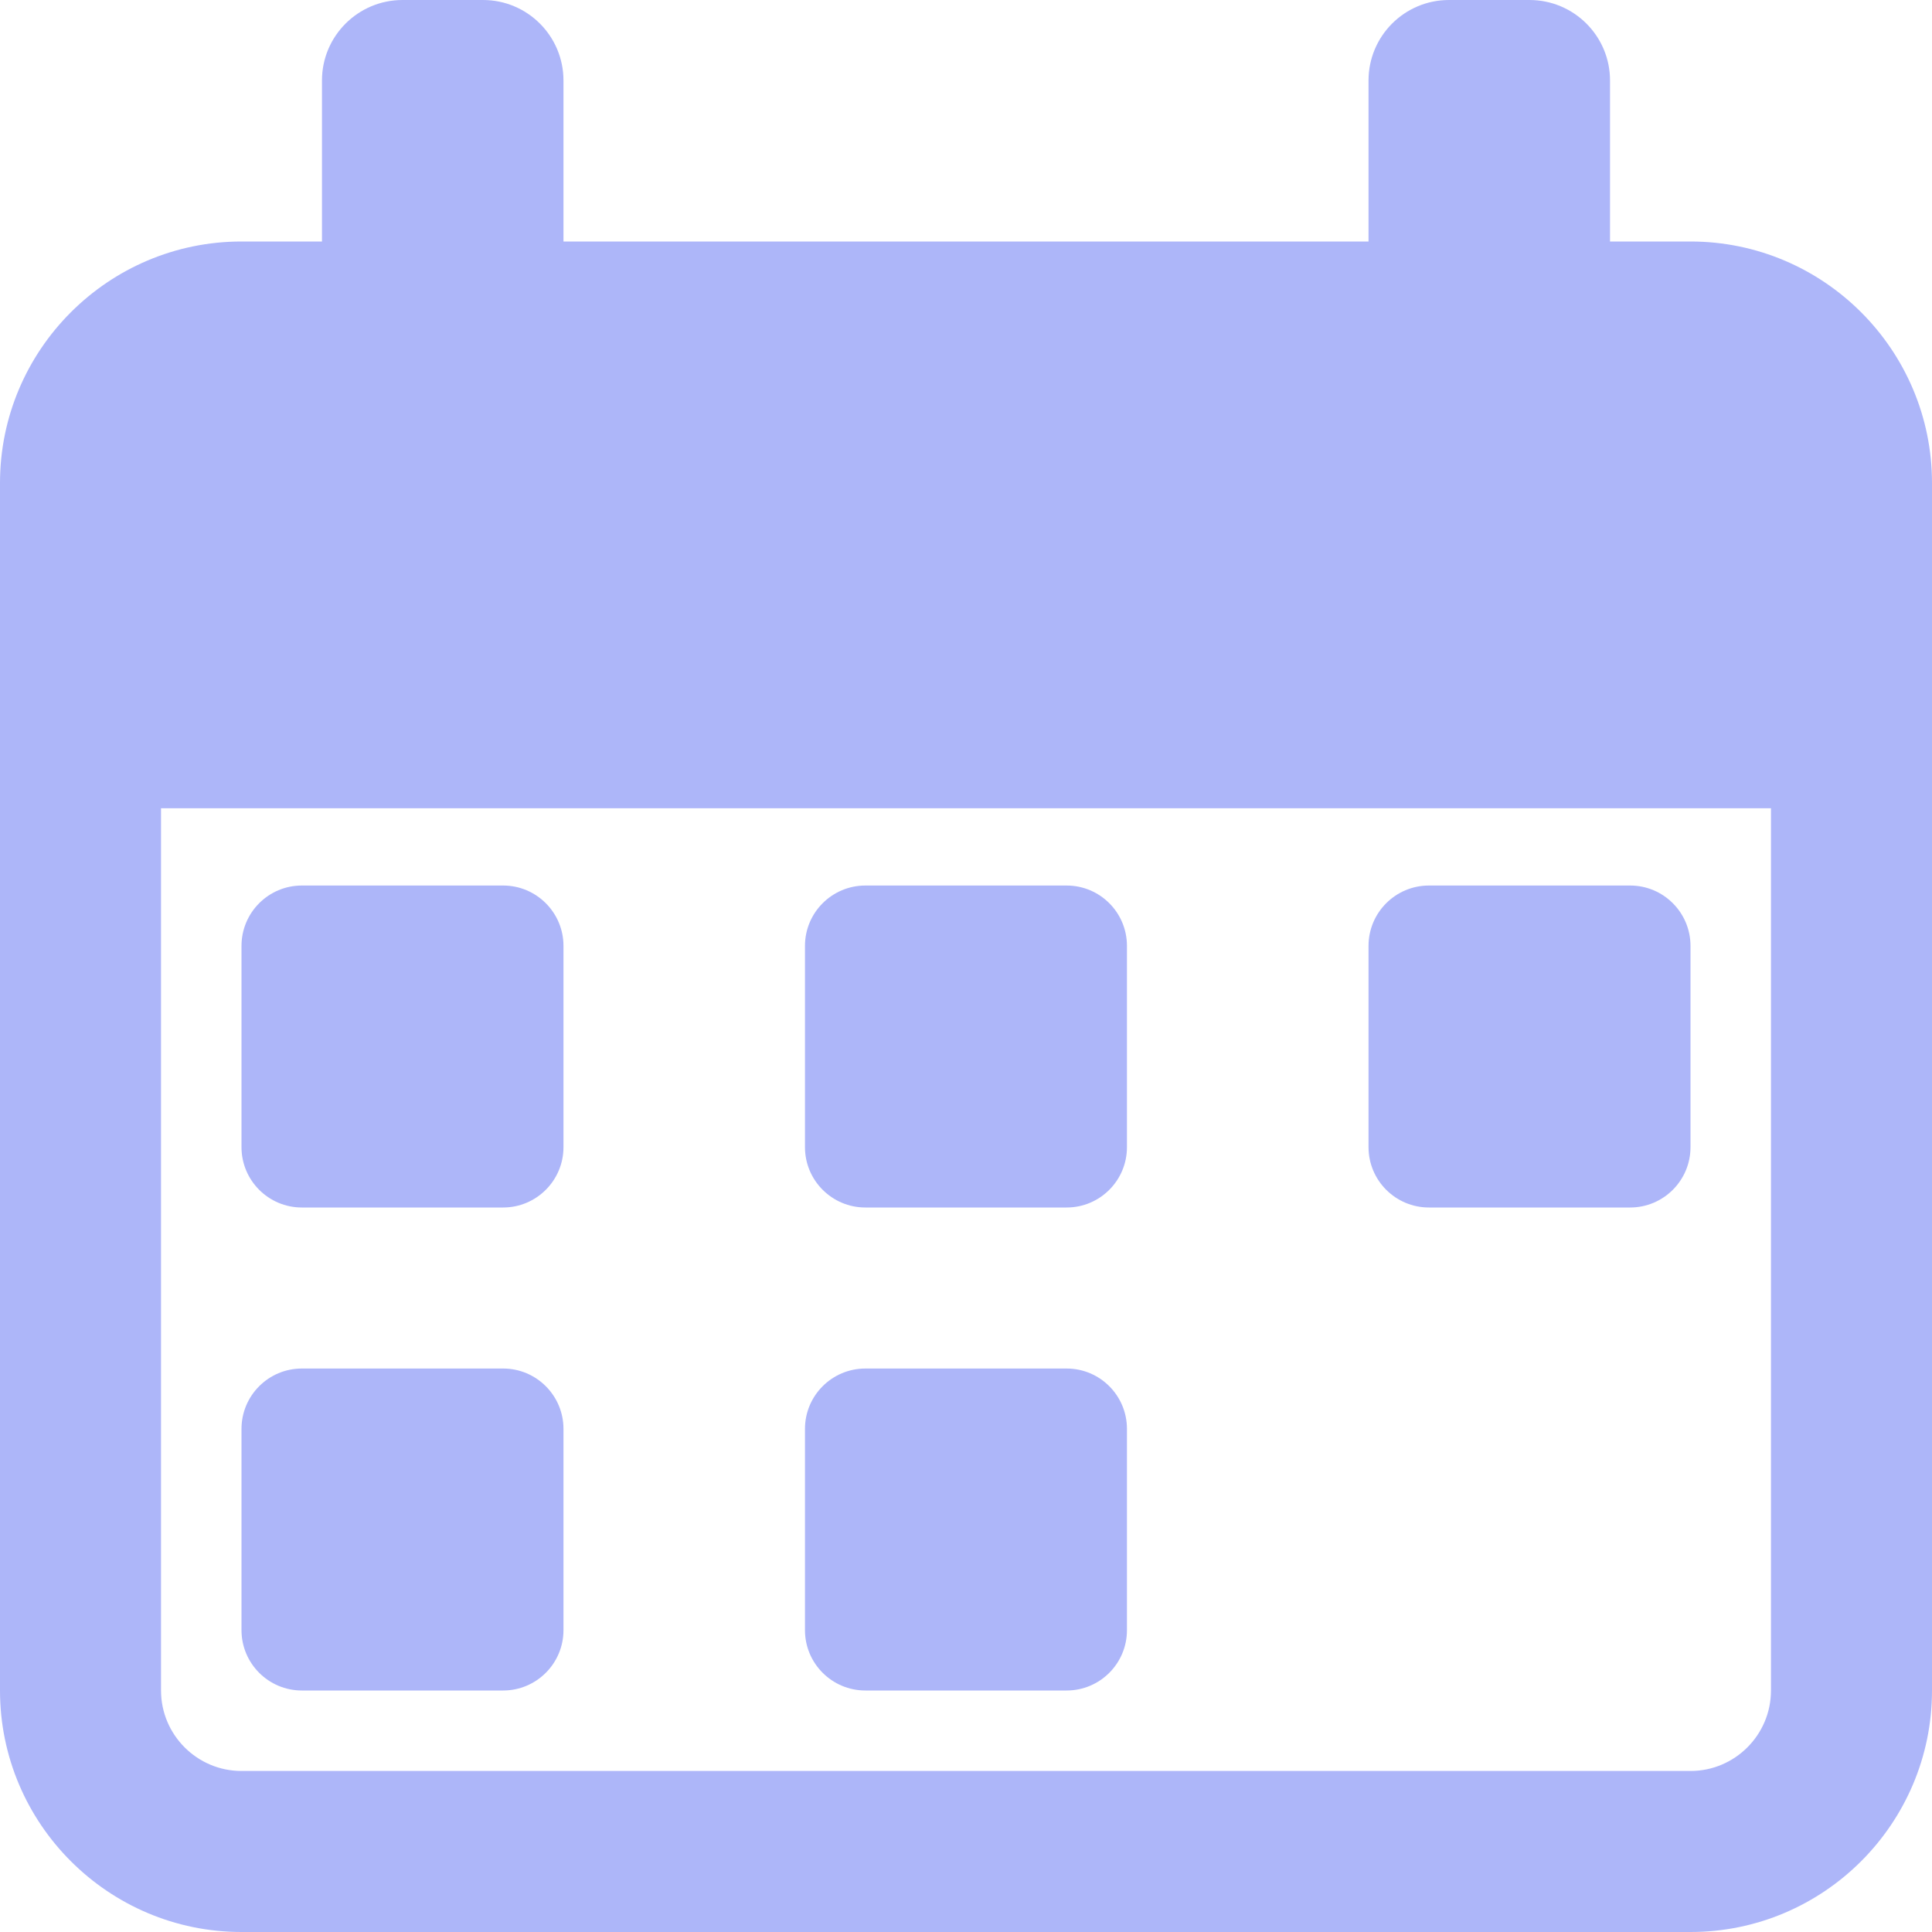 <?xml version="1.0" encoding="UTF-8"?> <svg xmlns="http://www.w3.org/2000/svg" width="26" height="26" viewBox="0 0 26 26" fill="none"> <g clip-path="url(#clip0)"> <path d="M4.062 16.25H6.771C7.219 16.25 7.583 15.886 7.583 15.438V12.729C7.583 12.281 7.219 11.917 6.771 11.917H4.062C3.614 11.917 3.25 12.281 3.25 12.729V15.438C3.25 15.886 3.614 16.25 4.062 16.25Z" fill="#ADB6F9"></path> <path d="M4.062 22.75H6.771C7.219 22.75 7.583 22.386 7.583 21.938V19.229C7.583 18.781 7.219 18.417 6.771 18.417H4.062C3.614 18.417 3.25 18.781 3.25 19.229V21.938C3.25 22.386 3.614 22.75 4.062 22.75Z" fill="#ADB6F9"></path> <path d="M11.646 16.25H14.354C14.803 16.25 15.166 15.886 15.166 15.438V12.729C15.166 12.281 14.803 11.917 14.354 11.917H11.646C11.197 11.917 10.833 12.281 10.833 12.729V15.438C10.833 15.886 11.197 16.25 11.646 16.25V16.25Z" fill="#ADB6F9"></path> <path d="M11.646 22.75H14.354C14.803 22.75 15.166 22.386 15.166 21.938V19.229C15.166 18.781 14.803 18.417 14.354 18.417H11.646C11.197 18.417 10.833 18.781 10.833 19.229V21.938C10.833 22.386 11.197 22.75 11.646 22.75V22.75Z" fill="#ADB6F9"></path> <path d="M19.23 16.25H21.938C22.386 16.25 22.75 15.886 22.75 15.438V12.729C22.75 12.281 22.386 11.917 21.938 11.917H19.23C18.781 11.917 18.417 12.281 18.417 12.729V15.438C18.417 15.886 18.781 16.25 19.23 16.25V16.25Z" fill="#ADB6F9"></path> <path d="M22.75 3.25H21.667V1.083C21.667 0.485 21.181 0 20.583 0H19.5C18.902 0 18.417 0.485 18.417 1.083V3.25H7.583V1.083C7.583 0.485 7.098 0 6.5 0H5.417C4.819 0 4.333 0.485 4.333 1.083V3.25H3.25C1.458 3.25 0 4.708 0 6.5V22.75C0 24.542 1.458 26 3.25 26H22.75C24.542 26 26 24.542 26 22.75V6.5C26 4.708 24.542 3.25 22.75 3.25ZM23.833 22.75C23.833 23.347 23.347 23.833 22.75 23.833H3.25C2.653 23.833 2.167 23.347 2.167 22.75V10.877H23.833V22.75Z" fill="#ADB6F9"></path> </g> <defs> <clipPath id="clip0"> <rect width="26" height="26" fill="white"></rect> </clipPath> </defs> </svg> 